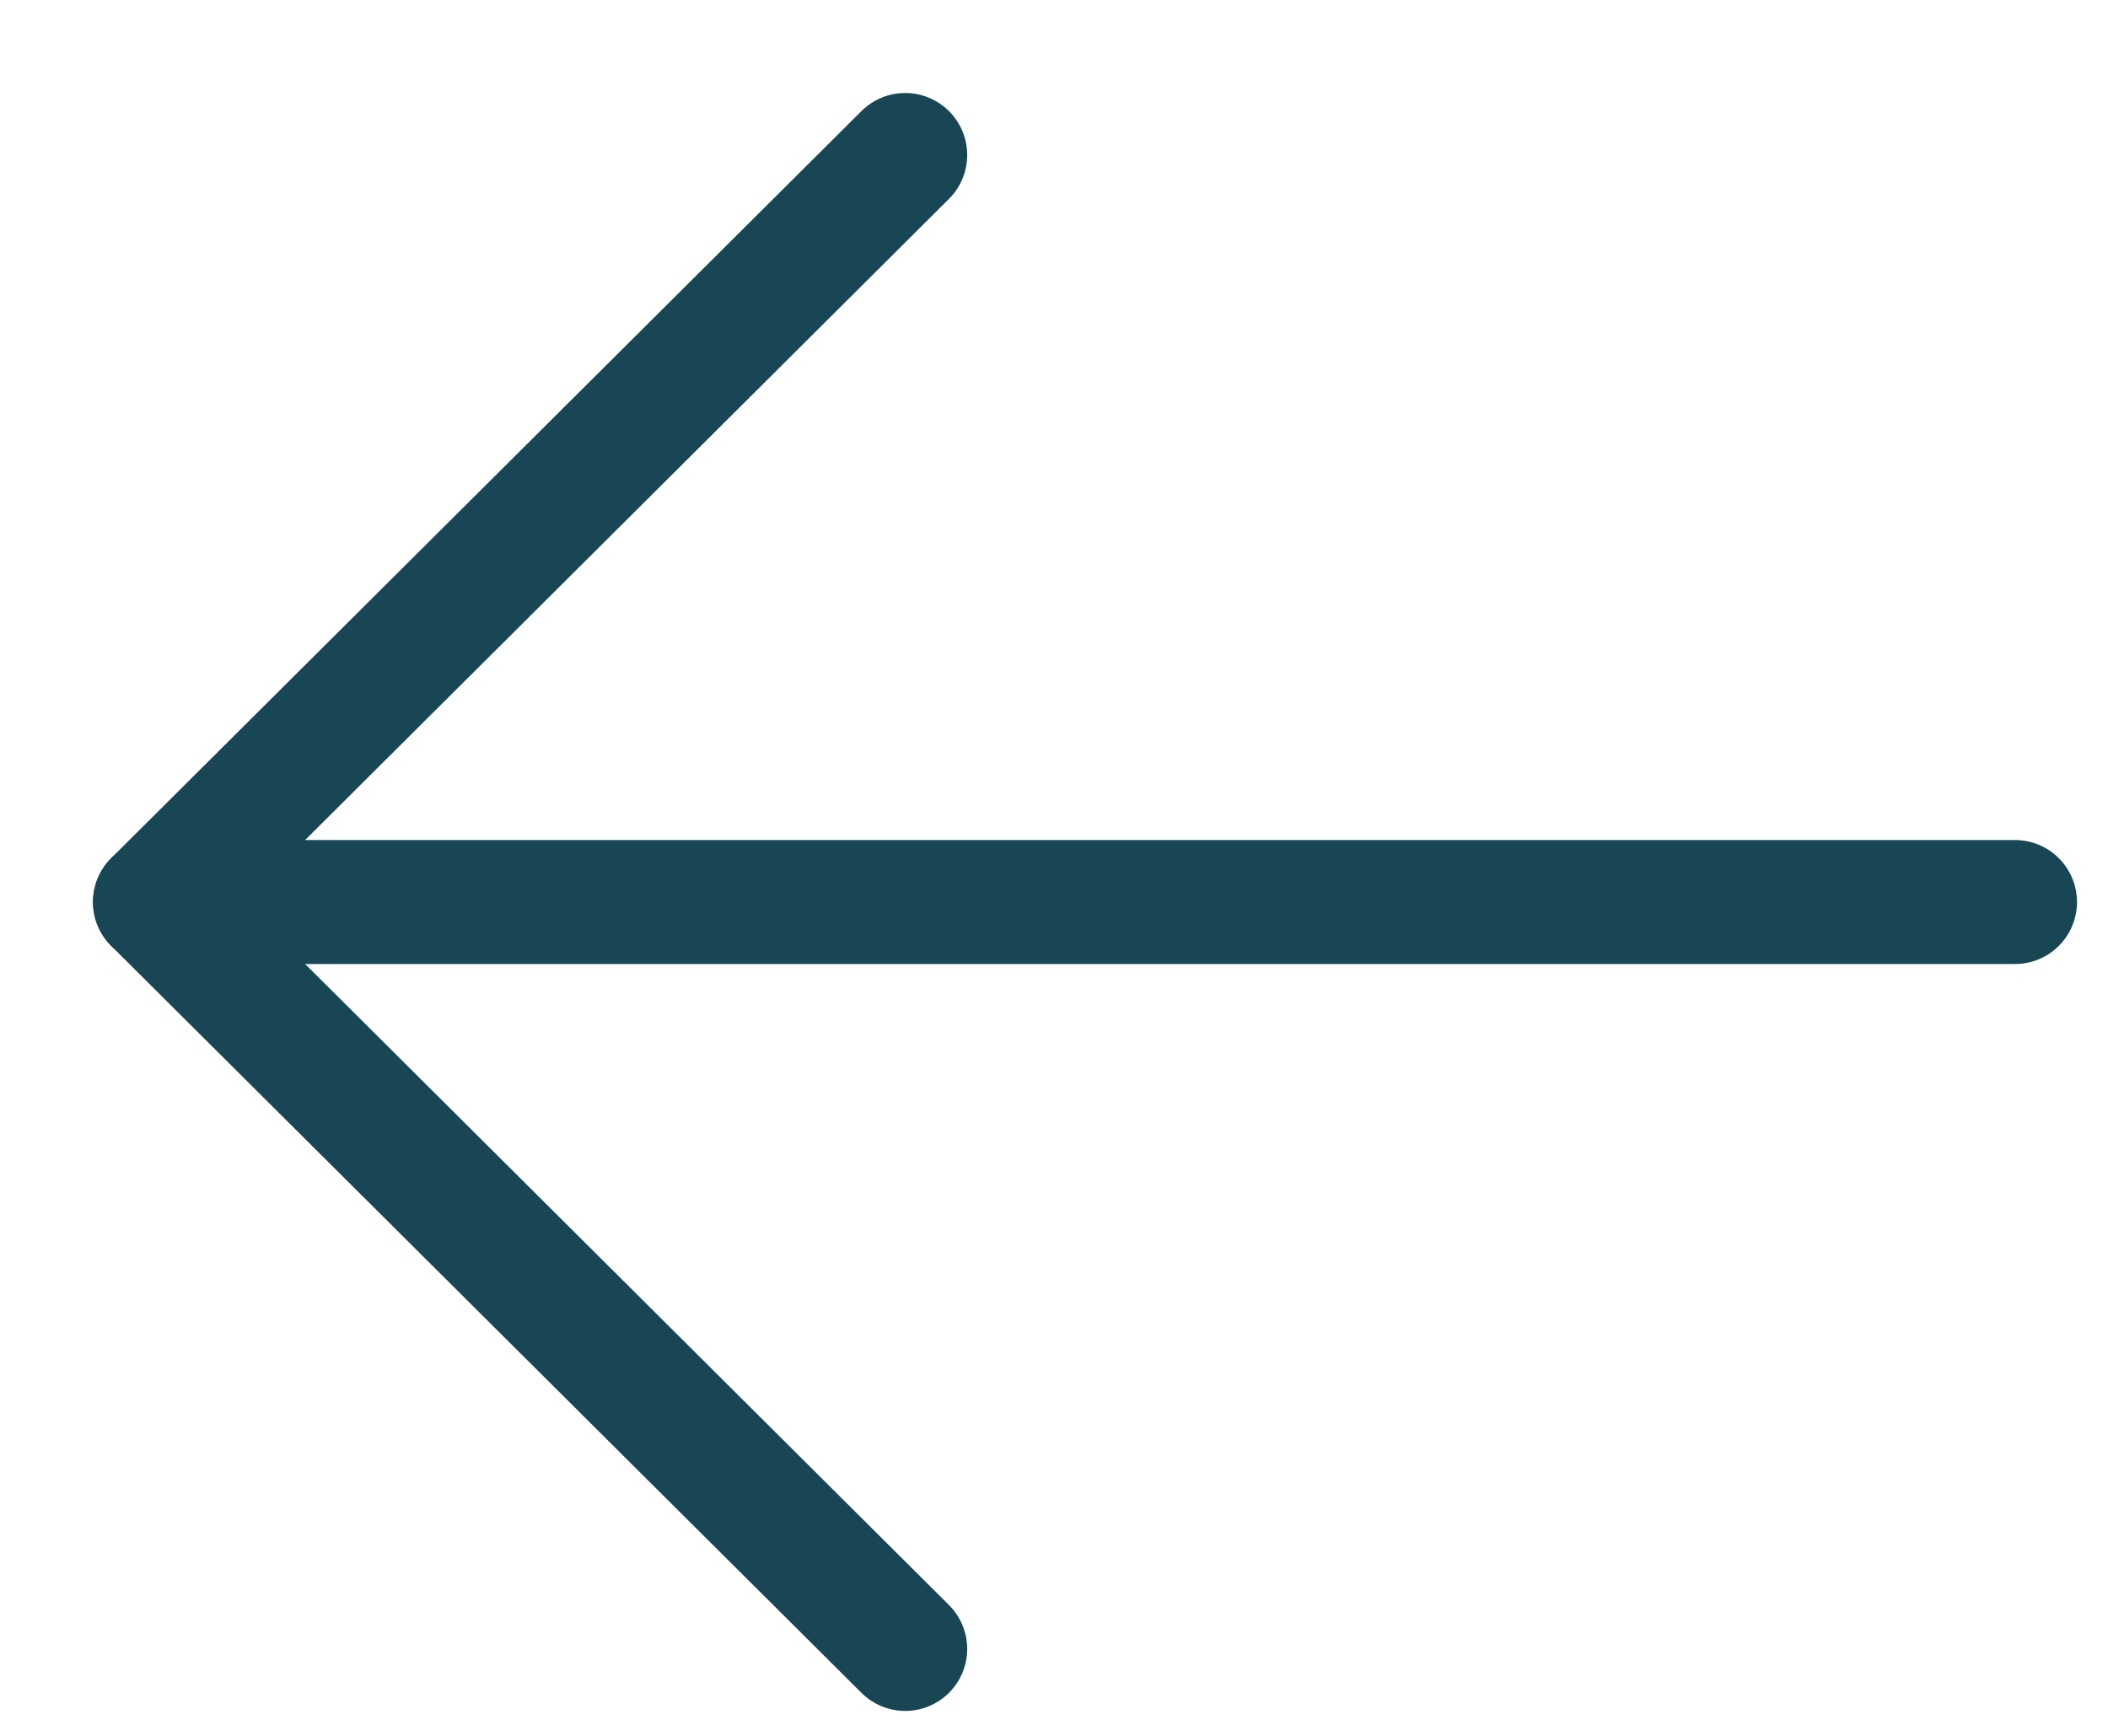 <svg width="17" height="14" viewBox="0 0 17 14" fill="none" xmlns="http://www.w3.org/2000/svg">
<path d="M1.25 7.275L16.25 7.275" stroke="#194655" stroke-linecap="round" stroke-linejoin="round"/>
<path d="M7.3 13.299L1.25 7.275L7.3 1.25" stroke="#194655" stroke-linecap="round" stroke-linejoin="round"/>
</svg>
